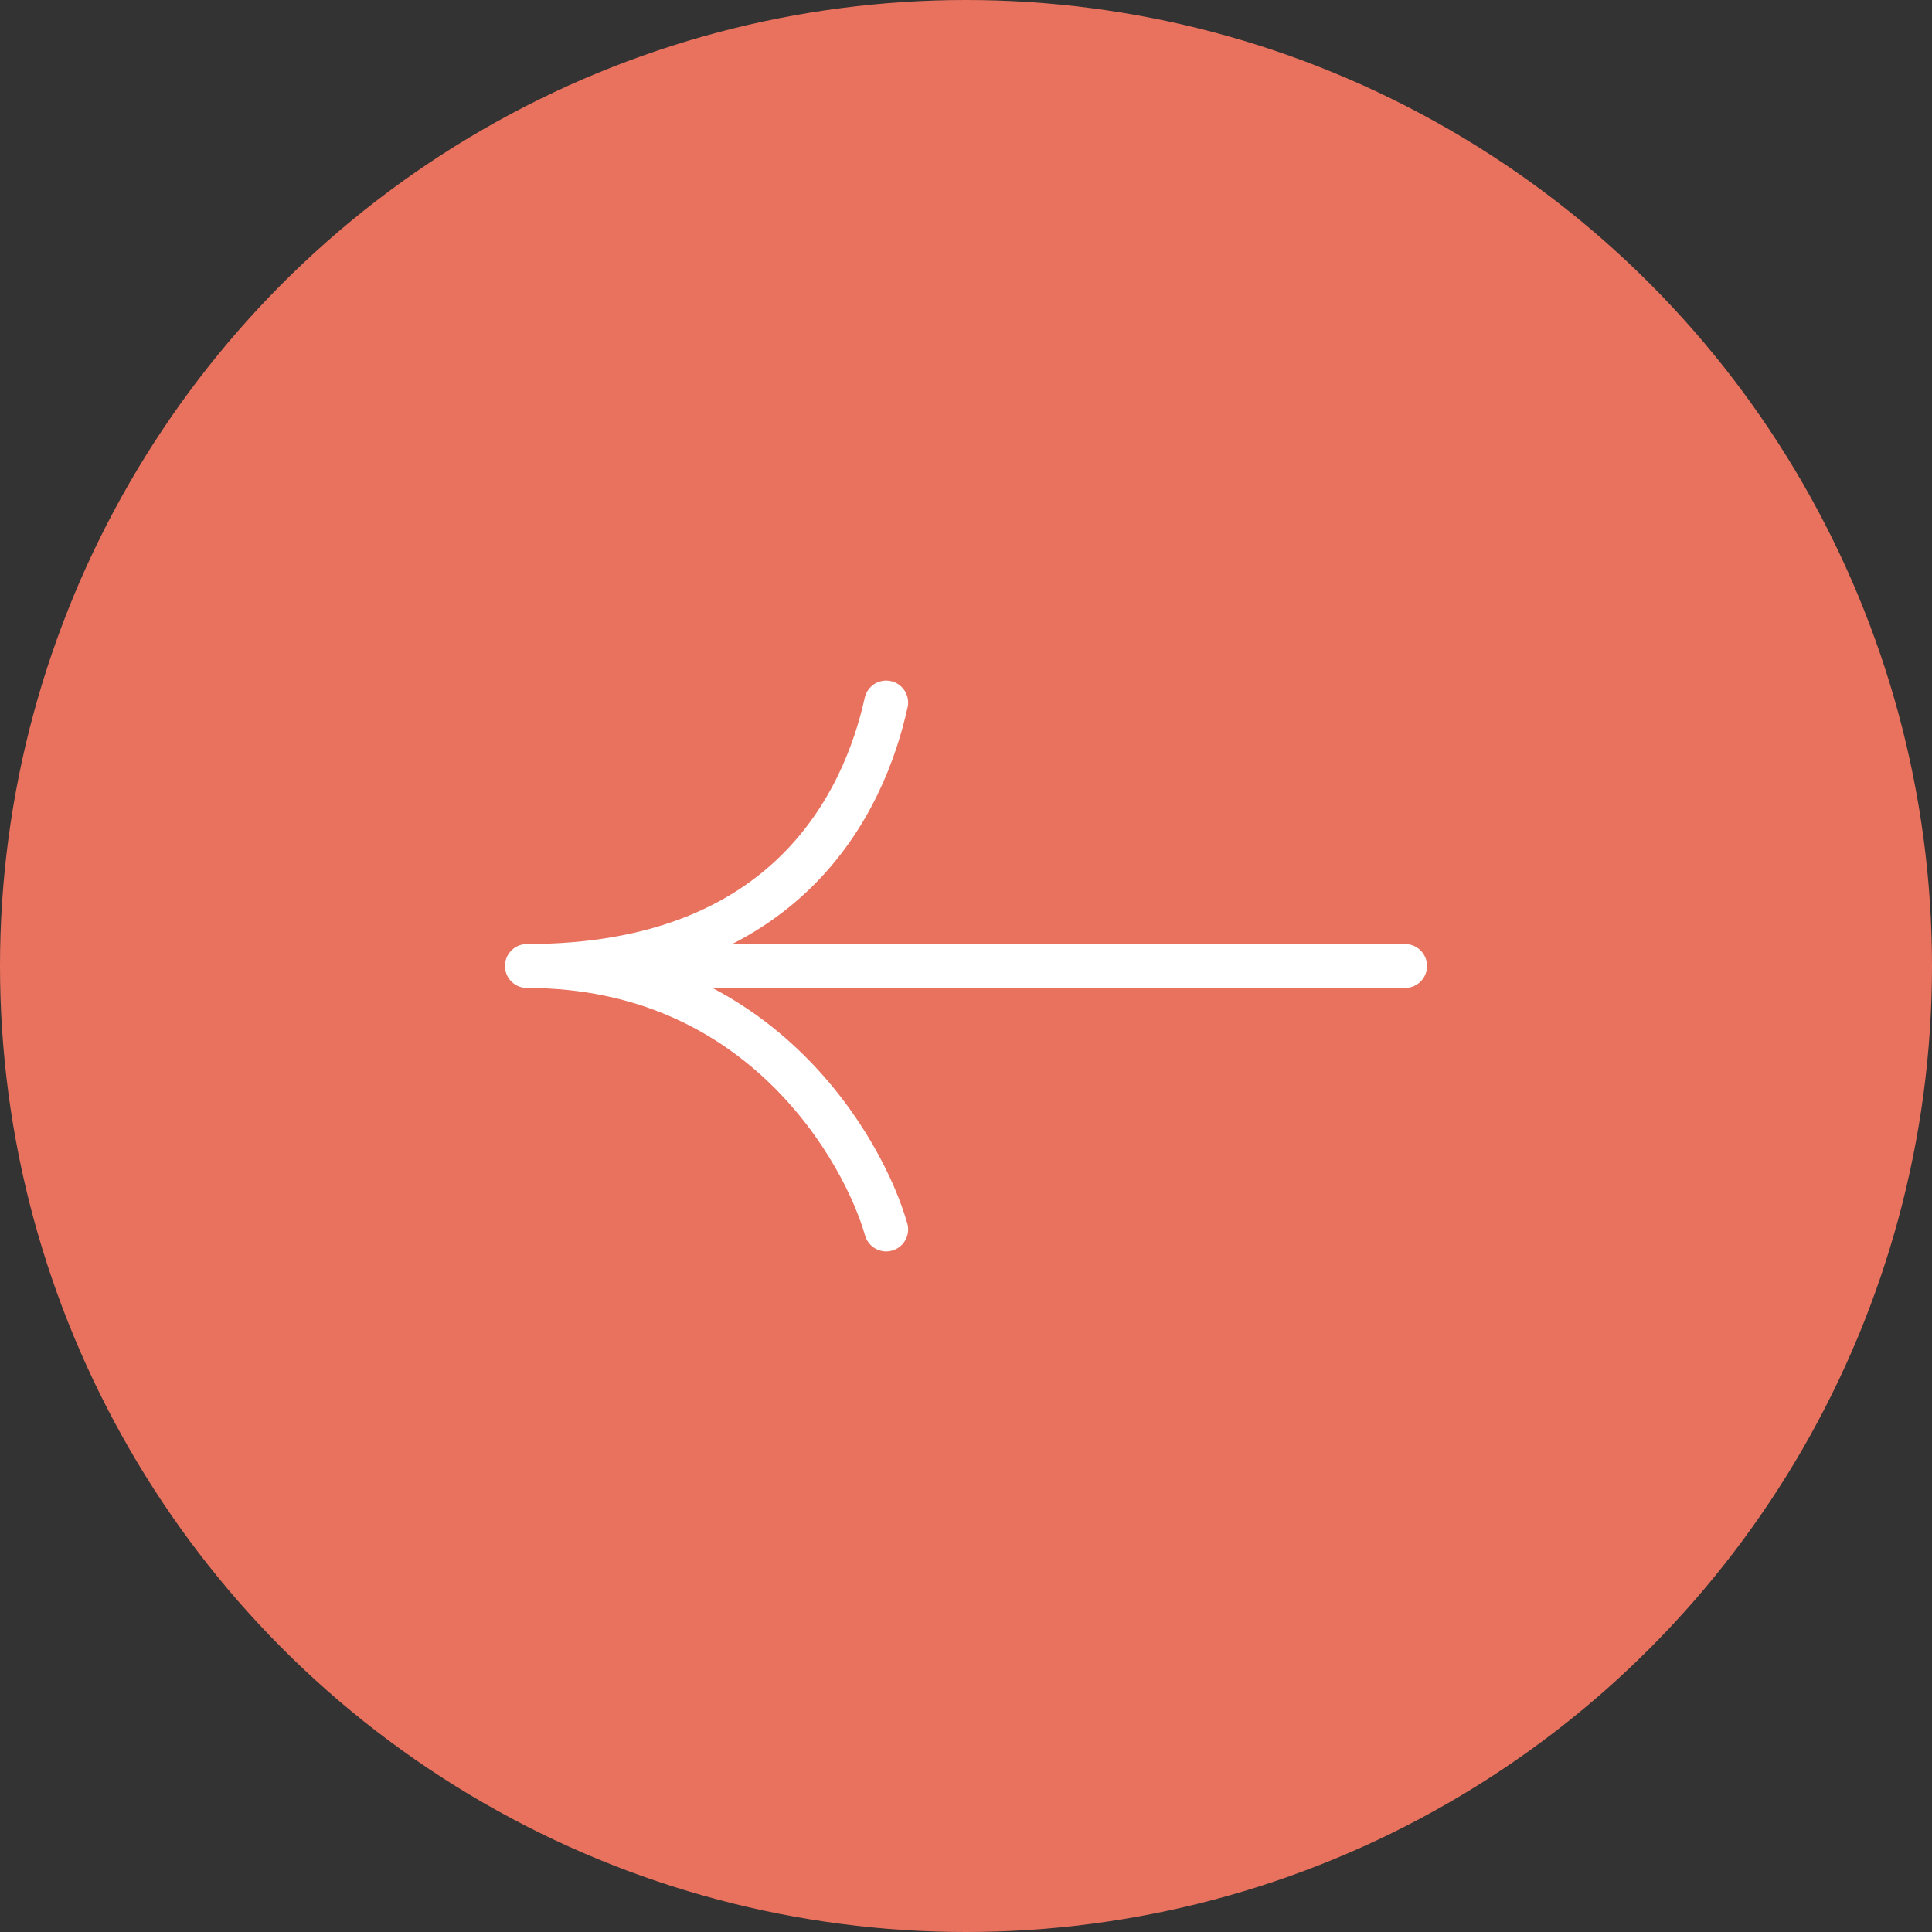 <?xml version="1.0" encoding="UTF-8"?> <svg xmlns="http://www.w3.org/2000/svg" width="44" height="44" viewBox="0 0 44 44" fill="none"><rect x="0" y="0" width="44" height="44" fill="#333333" stroke="none"/><circle cx="22" cy="22" r="22" fill="#E9725E"></circle><path d="M20.182 16C19.686 18.25 17.95 22 12 22M12 22C17.355 22 19.686 26.25 20.182 28M12 22L32 22" stroke="white" stroke-linecap="round"></path></svg> 
